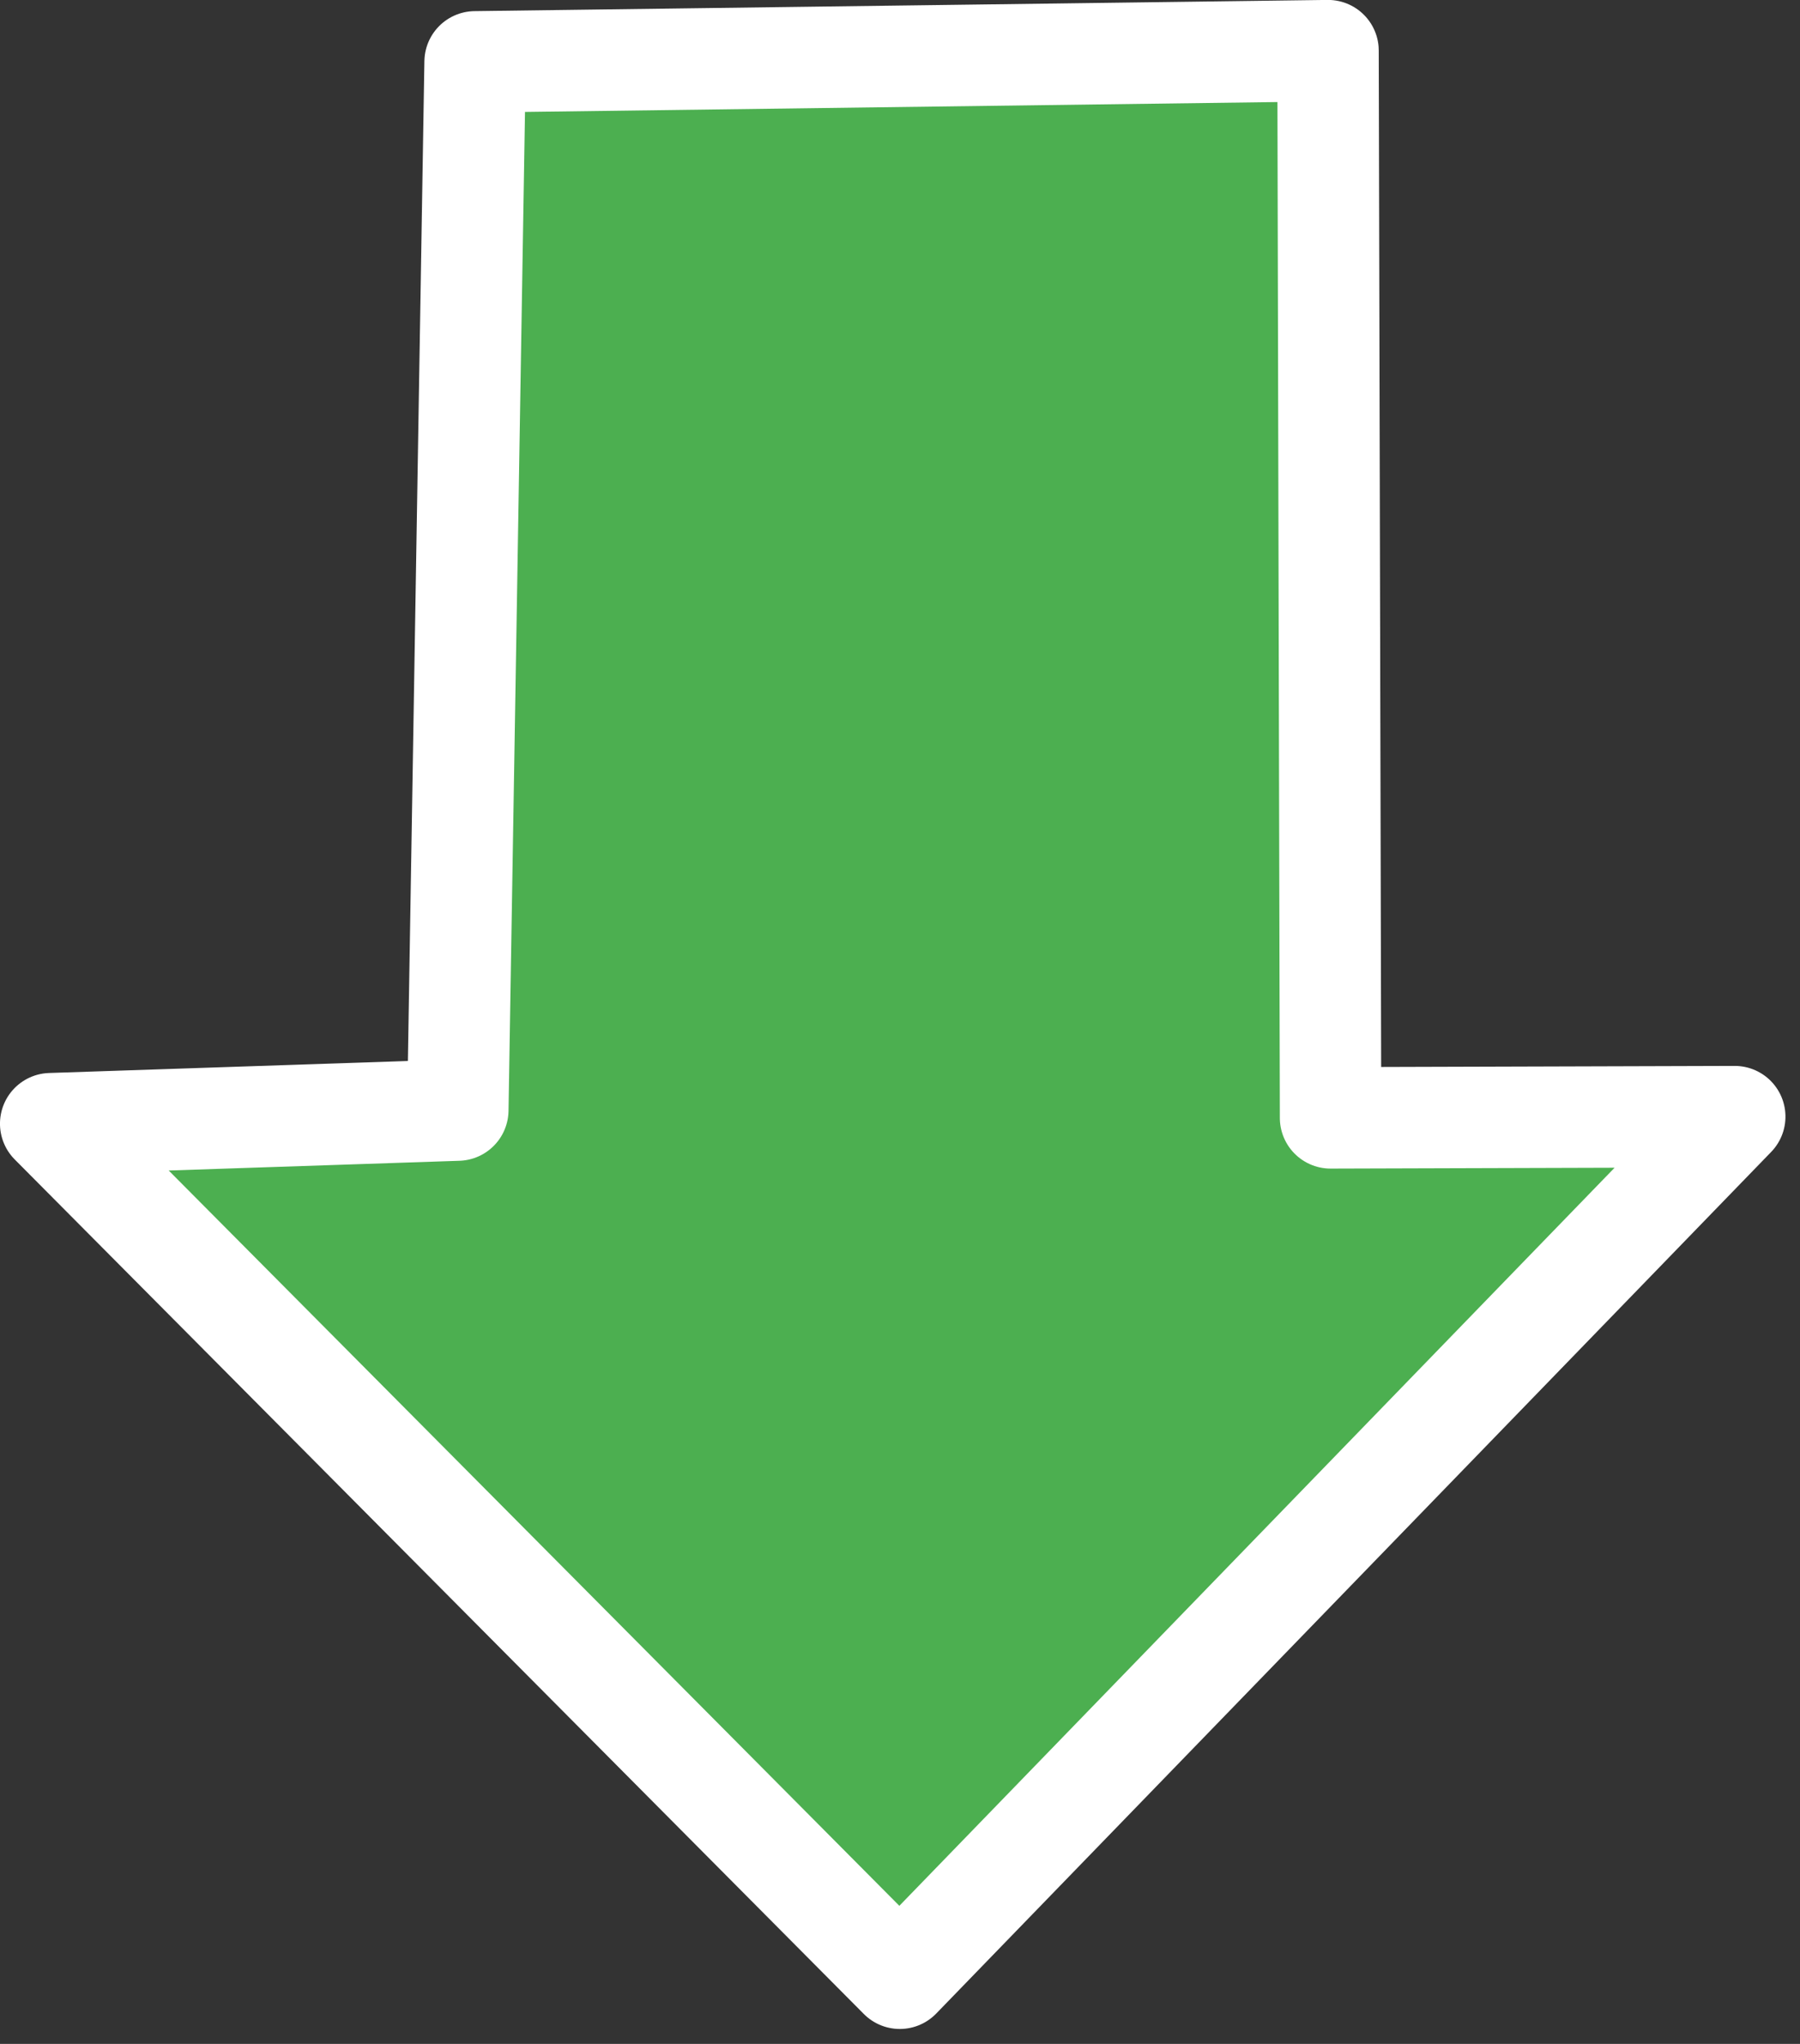 <?xml version="1.0" encoding="UTF-8" standalone="no"?>
<!DOCTYPE svg PUBLIC "-//W3C//DTD SVG 1.1//EN" "http://www.w3.org/Graphics/SVG/1.1/DTD/svg11.dtd">
<svg width="100%" height="100%" viewBox="0 0 74 84" version="1.1" xmlns="http://www.w3.org/2000/svg" xmlns:xlink="http://www.w3.org/1999/xlink" xml:space="preserve" xmlns:serif="http://www.serif.com/" style="fill-rule:evenodd;clip-rule:evenodd;stroke-linecap:round;stroke-linejoin:round;stroke-miterlimit:1.5;">
    <rect x="0" y="0" width="74" height="84" fill="#333333" stroke="none"/>
    <g transform="matrix(1,0,0,1,-1572.42,-711.329)">
        <g transform="matrix(6.12323e-17,1,-1,6.12323e-17,2306.24,-741.159)">
            <path d="M1454.57,679.223L1498.43,679.119L1498.38,662.503L1533.79,696.828L1498.67,731.736L1498.11,714.999L1455.03,714.288L1454.57,679.223Z" style="fill:rgb(76,175,80);stroke:white;stroke-width:4.17px;"/>
        </g>
    </g>
</svg>
